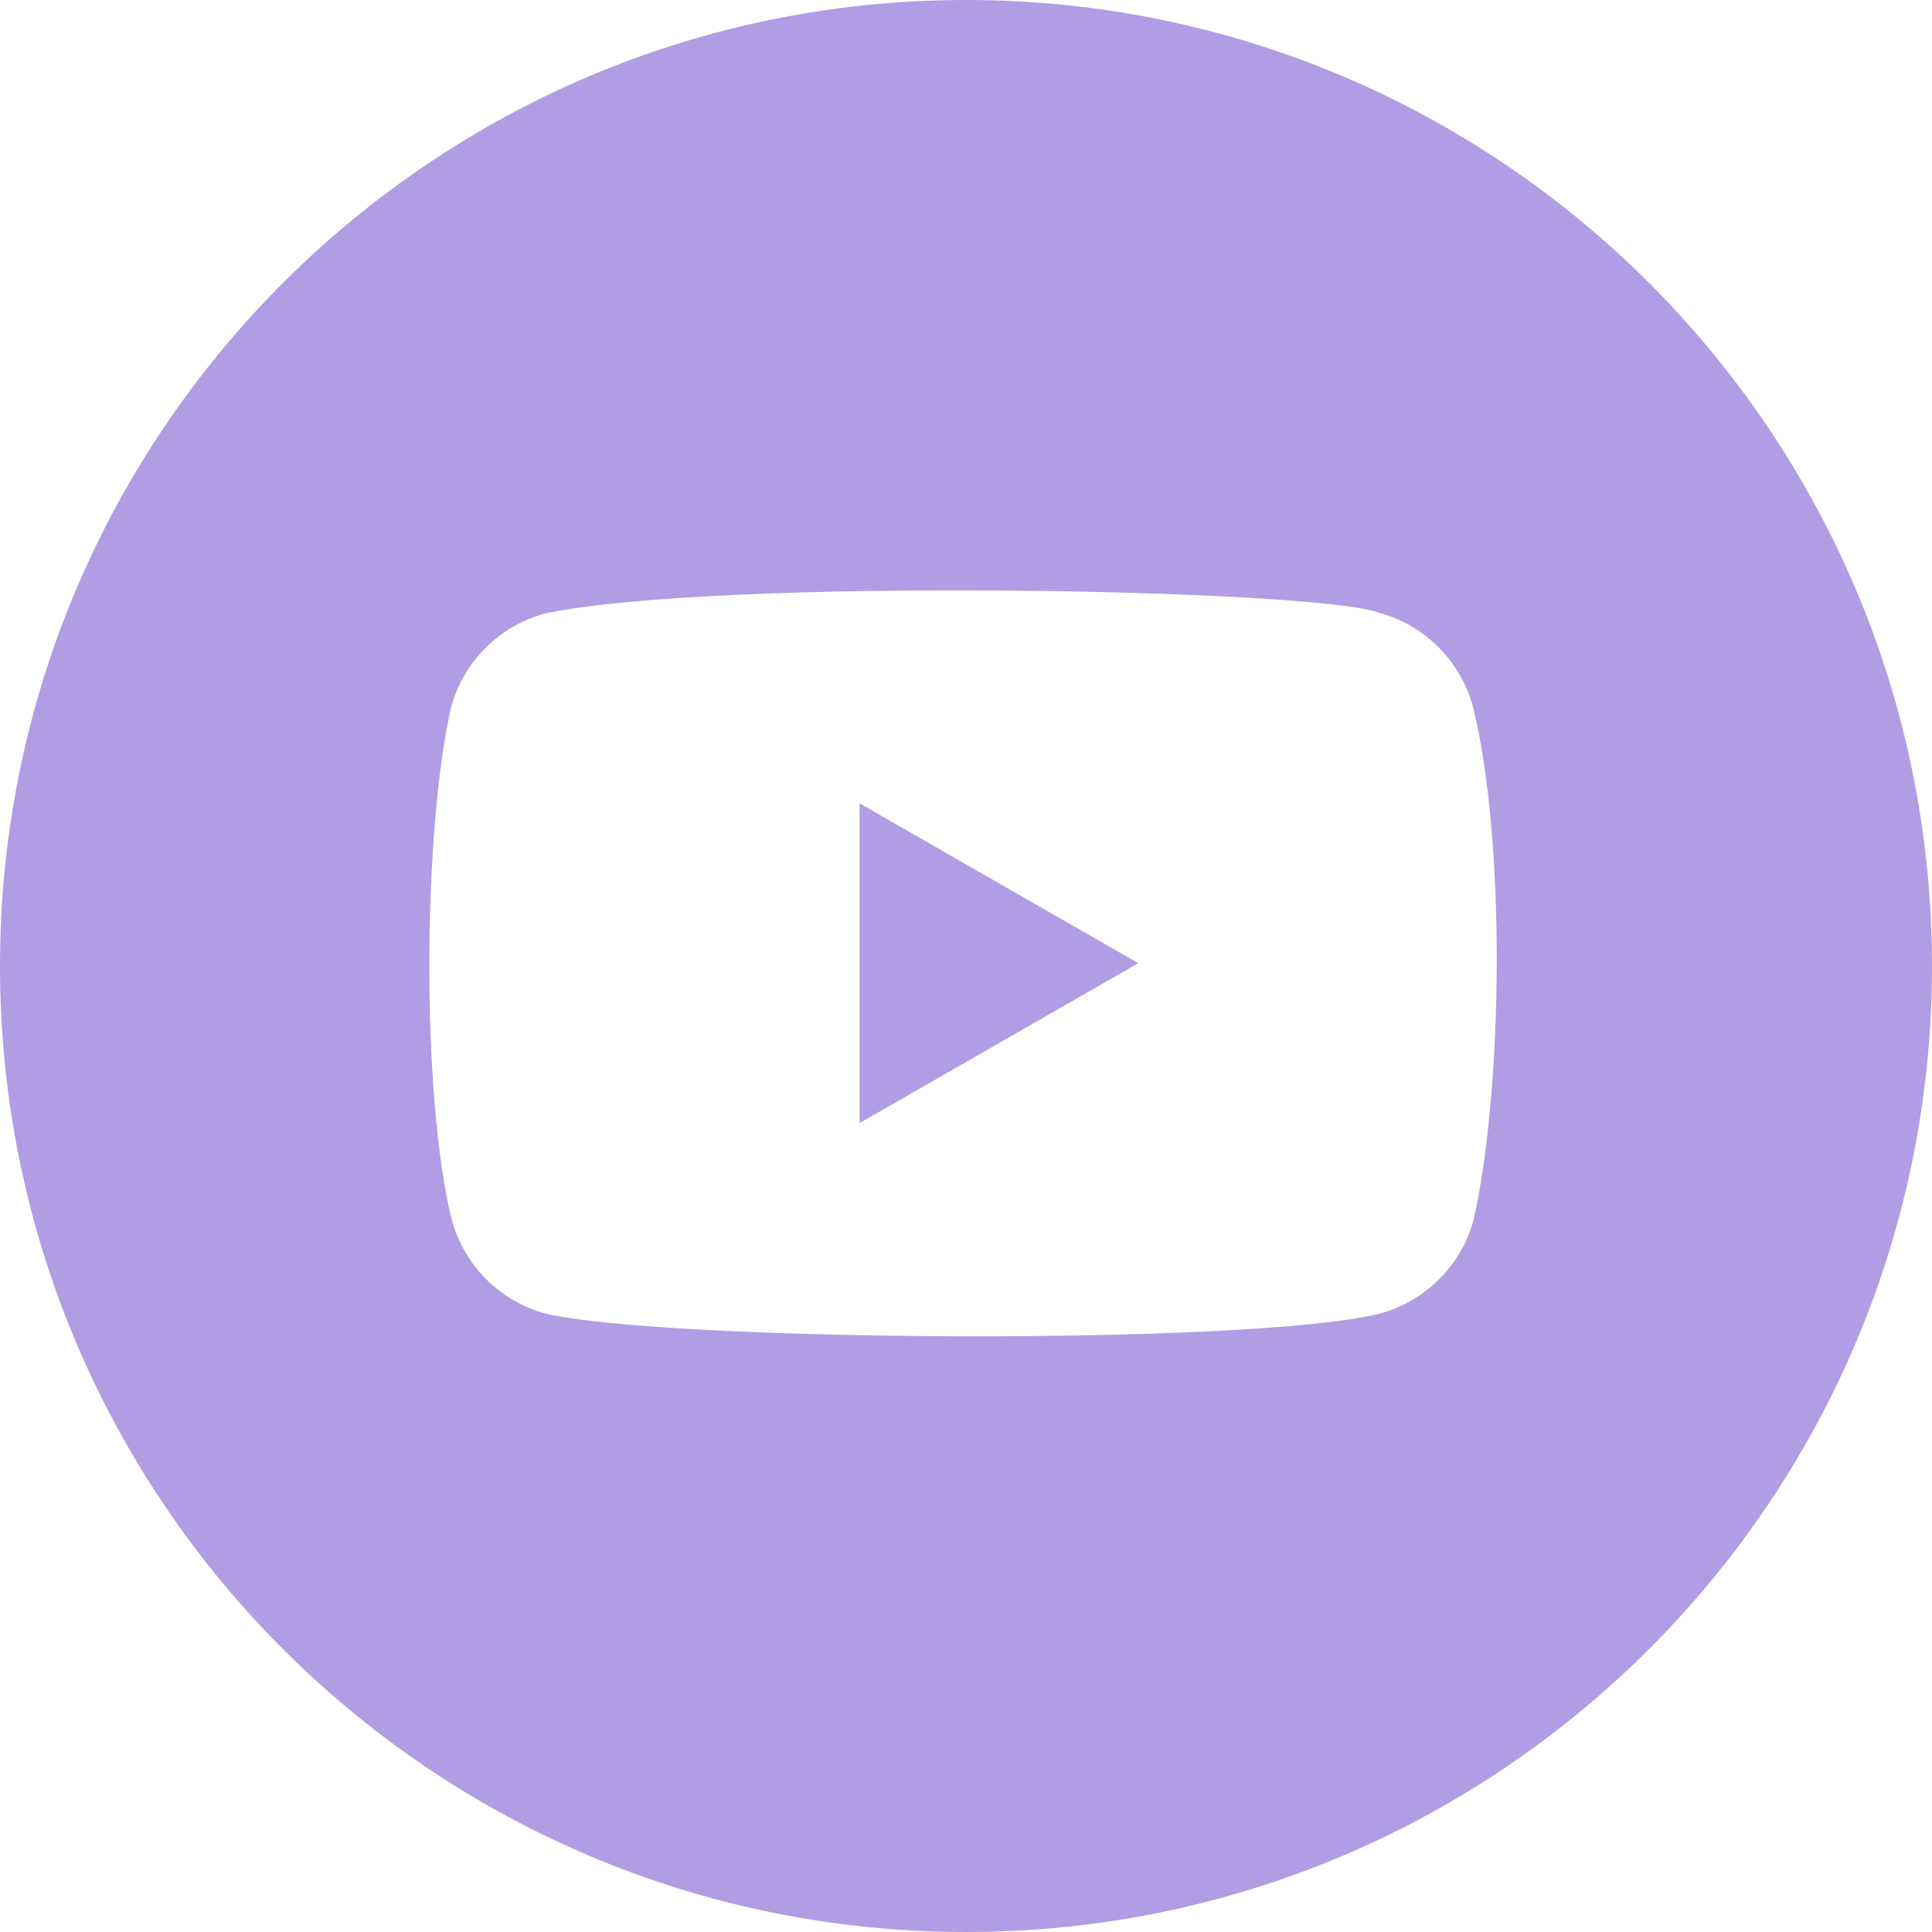 <?xml version="1.0" encoding="UTF-8"?> <svg xmlns="http://www.w3.org/2000/svg" width="40" height="40" viewBox="0 0 40 40" fill="none"> <path fill-rule="evenodd" clip-rule="evenodd" d="M20 40C31.046 40 40 31.046 40 20C40 8.954 31.046 0 20 0C8.954 0 0 8.954 0 20C0 31.046 8.954 40 20 40ZM30.498 14.638C30.241 13.686 29.498 12.94 28.546 12.685C27.267 12.192 14.882 11.95 11.289 12.7C10.337 12.957 9.591 13.7 9.337 14.652C8.759 17.184 8.716 22.658 9.351 25.247C9.608 26.198 10.351 26.944 11.303 27.199C13.835 27.781 25.872 27.863 28.56 27.199C29.512 26.941 30.258 26.198 30.512 25.247C31.127 22.488 31.171 17.354 30.498 14.638ZM23.567 19.942L17.796 16.632V23.252L23.567 19.942Z" fill="#B09DE3"></path> </svg> 